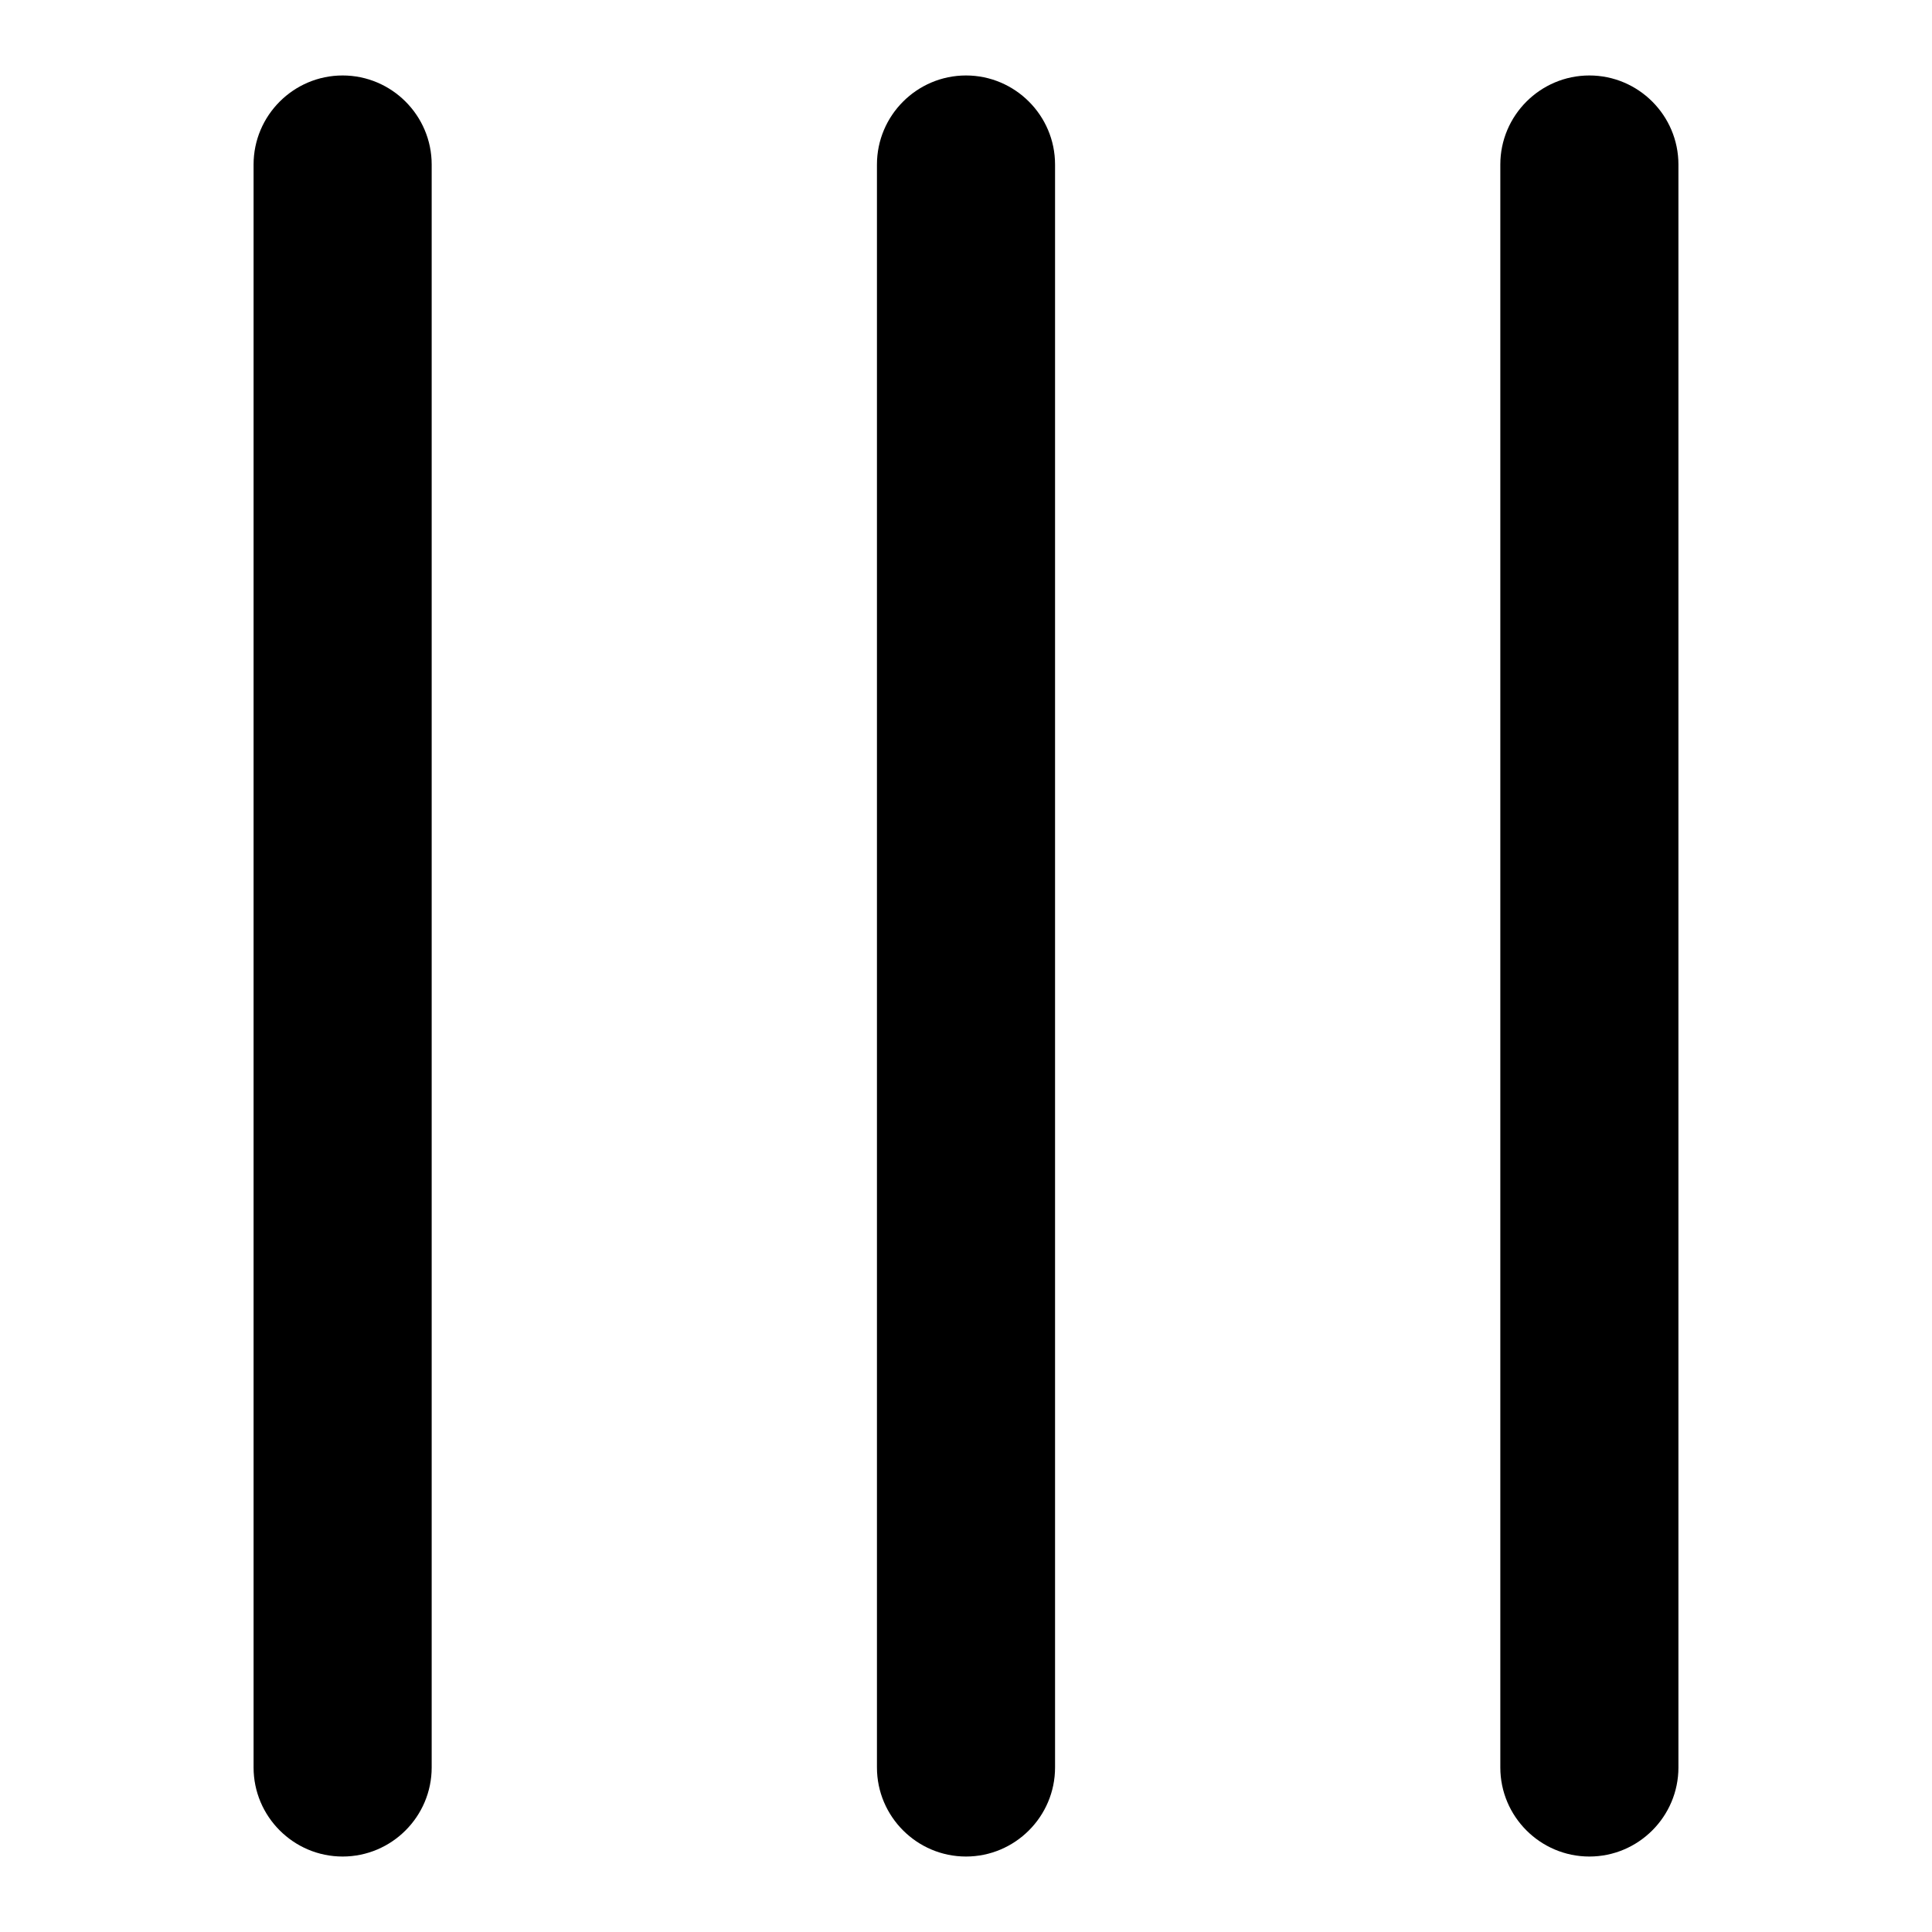 <?xml version="1.0" encoding="utf-8"?>
<!-- Svg Vector Icons : http://www.onlinewebfonts.com/icon -->
<!DOCTYPE svg PUBLIC "-//W3C//DTD SVG 1.1//EN" "http://www.w3.org/Graphics/SVG/1.1/DTD/svg11.dtd">
<svg version="1.1" xmlns="http://www.w3.org/2000/svg" xmlns:xlink="http://www.w3.org/1999/xlink" x="0px" y="0px" viewBox="0 0 256 256" enable-background="new 0 0 256 256" xml:space="preserve">
<g> <path fill="#000000" d="M57.2,21.8v212.4c0,6.5-5.3,11.8-11.8,11.8s-11.8-5.3-11.8-11.8V21.8c0-6.5,5.3-11.8,11.8-11.8 S57.2,15.3,57.2,21.8z M139.8,21.8v212.4c0,6.5-5.3,11.8-11.8,11.8c-6.5,0-11.8-5.3-11.8-11.8V21.8c0-6.5,5.3-11.8,11.8-11.8 C134.5,10,139.8,15.3,139.8,21.8z M222.4,21.8v212.4c0,6.5-5.3,11.8-11.8,11.8s-11.8-5.3-11.8-11.8V21.8c0-6.5,5.3-11.8,11.8-11.8 S222.4,15.3,222.4,21.8z"/></g>
</svg>